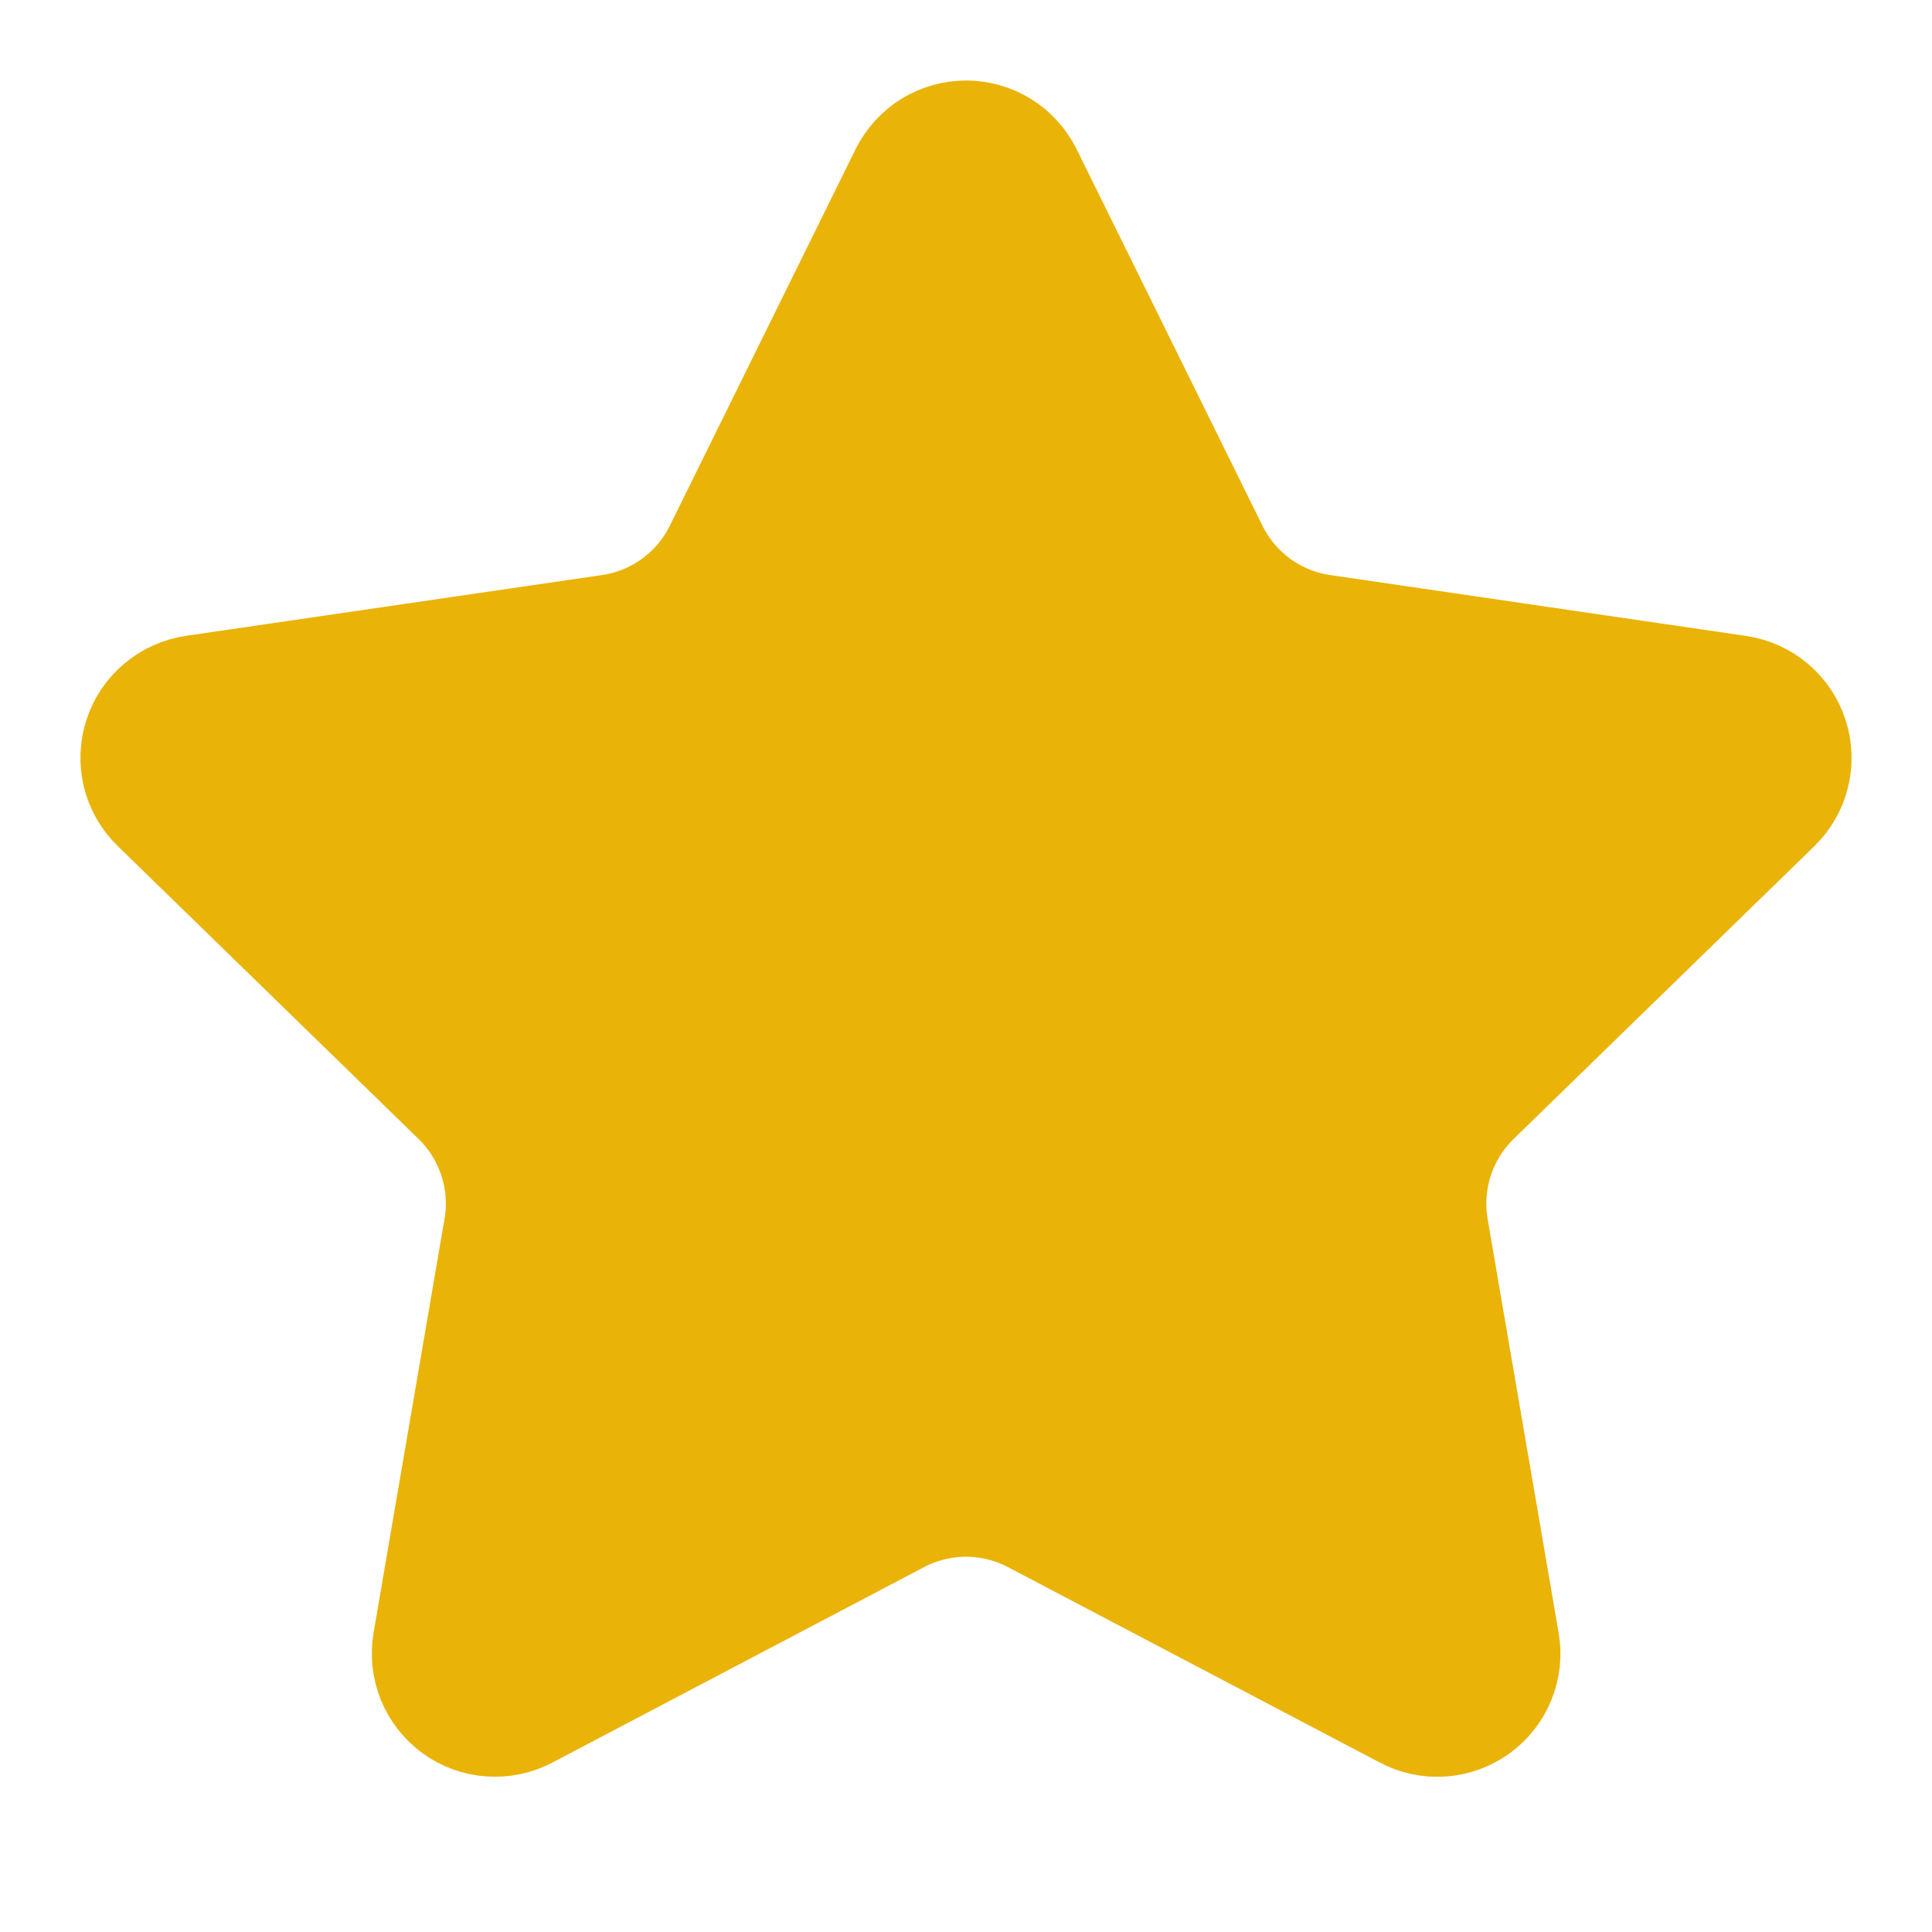 <svg width="20" height="20" viewBox="0 0 20 20" fill="none" xmlns="http://www.w3.org/2000/svg">
<path d="M9.605 1.912C9.642 1.839 9.698 1.777 9.768 1.733C9.838 1.69 9.919 1.667 10.001 1.667C10.083 1.667 10.164 1.69 10.234 1.733C10.304 1.777 10.36 1.839 10.397 1.912L12.322 5.812C12.448 6.068 12.636 6.29 12.867 6.459C13.099 6.627 13.368 6.737 13.651 6.778L17.956 7.408C18.037 7.42 18.114 7.455 18.177 7.508C18.24 7.561 18.287 7.63 18.312 7.709C18.338 7.787 18.341 7.871 18.321 7.951C18.302 8.031 18.26 8.104 18.201 8.162L15.088 11.193C14.882 11.393 14.729 11.64 14.64 11.913C14.551 12.186 14.53 12.476 14.578 12.758L15.313 17.042C15.328 17.123 15.319 17.207 15.288 17.284C15.257 17.361 15.205 17.427 15.138 17.476C15.071 17.524 14.992 17.553 14.909 17.559C14.826 17.565 14.744 17.547 14.671 17.508L10.822 15.485C10.569 15.352 10.287 15.282 10 15.282C9.714 15.282 9.432 15.352 9.178 15.485L5.331 17.508C5.258 17.547 5.175 17.564 5.093 17.558C5.01 17.553 4.931 17.524 4.864 17.475C4.798 17.427 4.746 17.36 4.715 17.284C4.684 17.207 4.675 17.123 4.689 17.042L5.423 12.759C5.472 12.476 5.451 12.186 5.362 11.913C5.273 11.641 5.12 11.393 4.914 11.193L1.801 8.162C1.741 8.105 1.699 8.032 1.679 7.952C1.659 7.871 1.662 7.787 1.688 7.708C1.713 7.63 1.76 7.56 1.824 7.507C1.887 7.453 1.964 7.419 2.046 7.407L6.35 6.778C6.634 6.737 6.903 6.628 7.135 6.459C7.367 6.291 7.554 6.069 7.681 5.812L9.605 1.912Z" fill="#EAB308" stroke="#EAB308" stroke-width="1.667" stroke-linecap="round" stroke-linejoin="round"/>
</svg>
